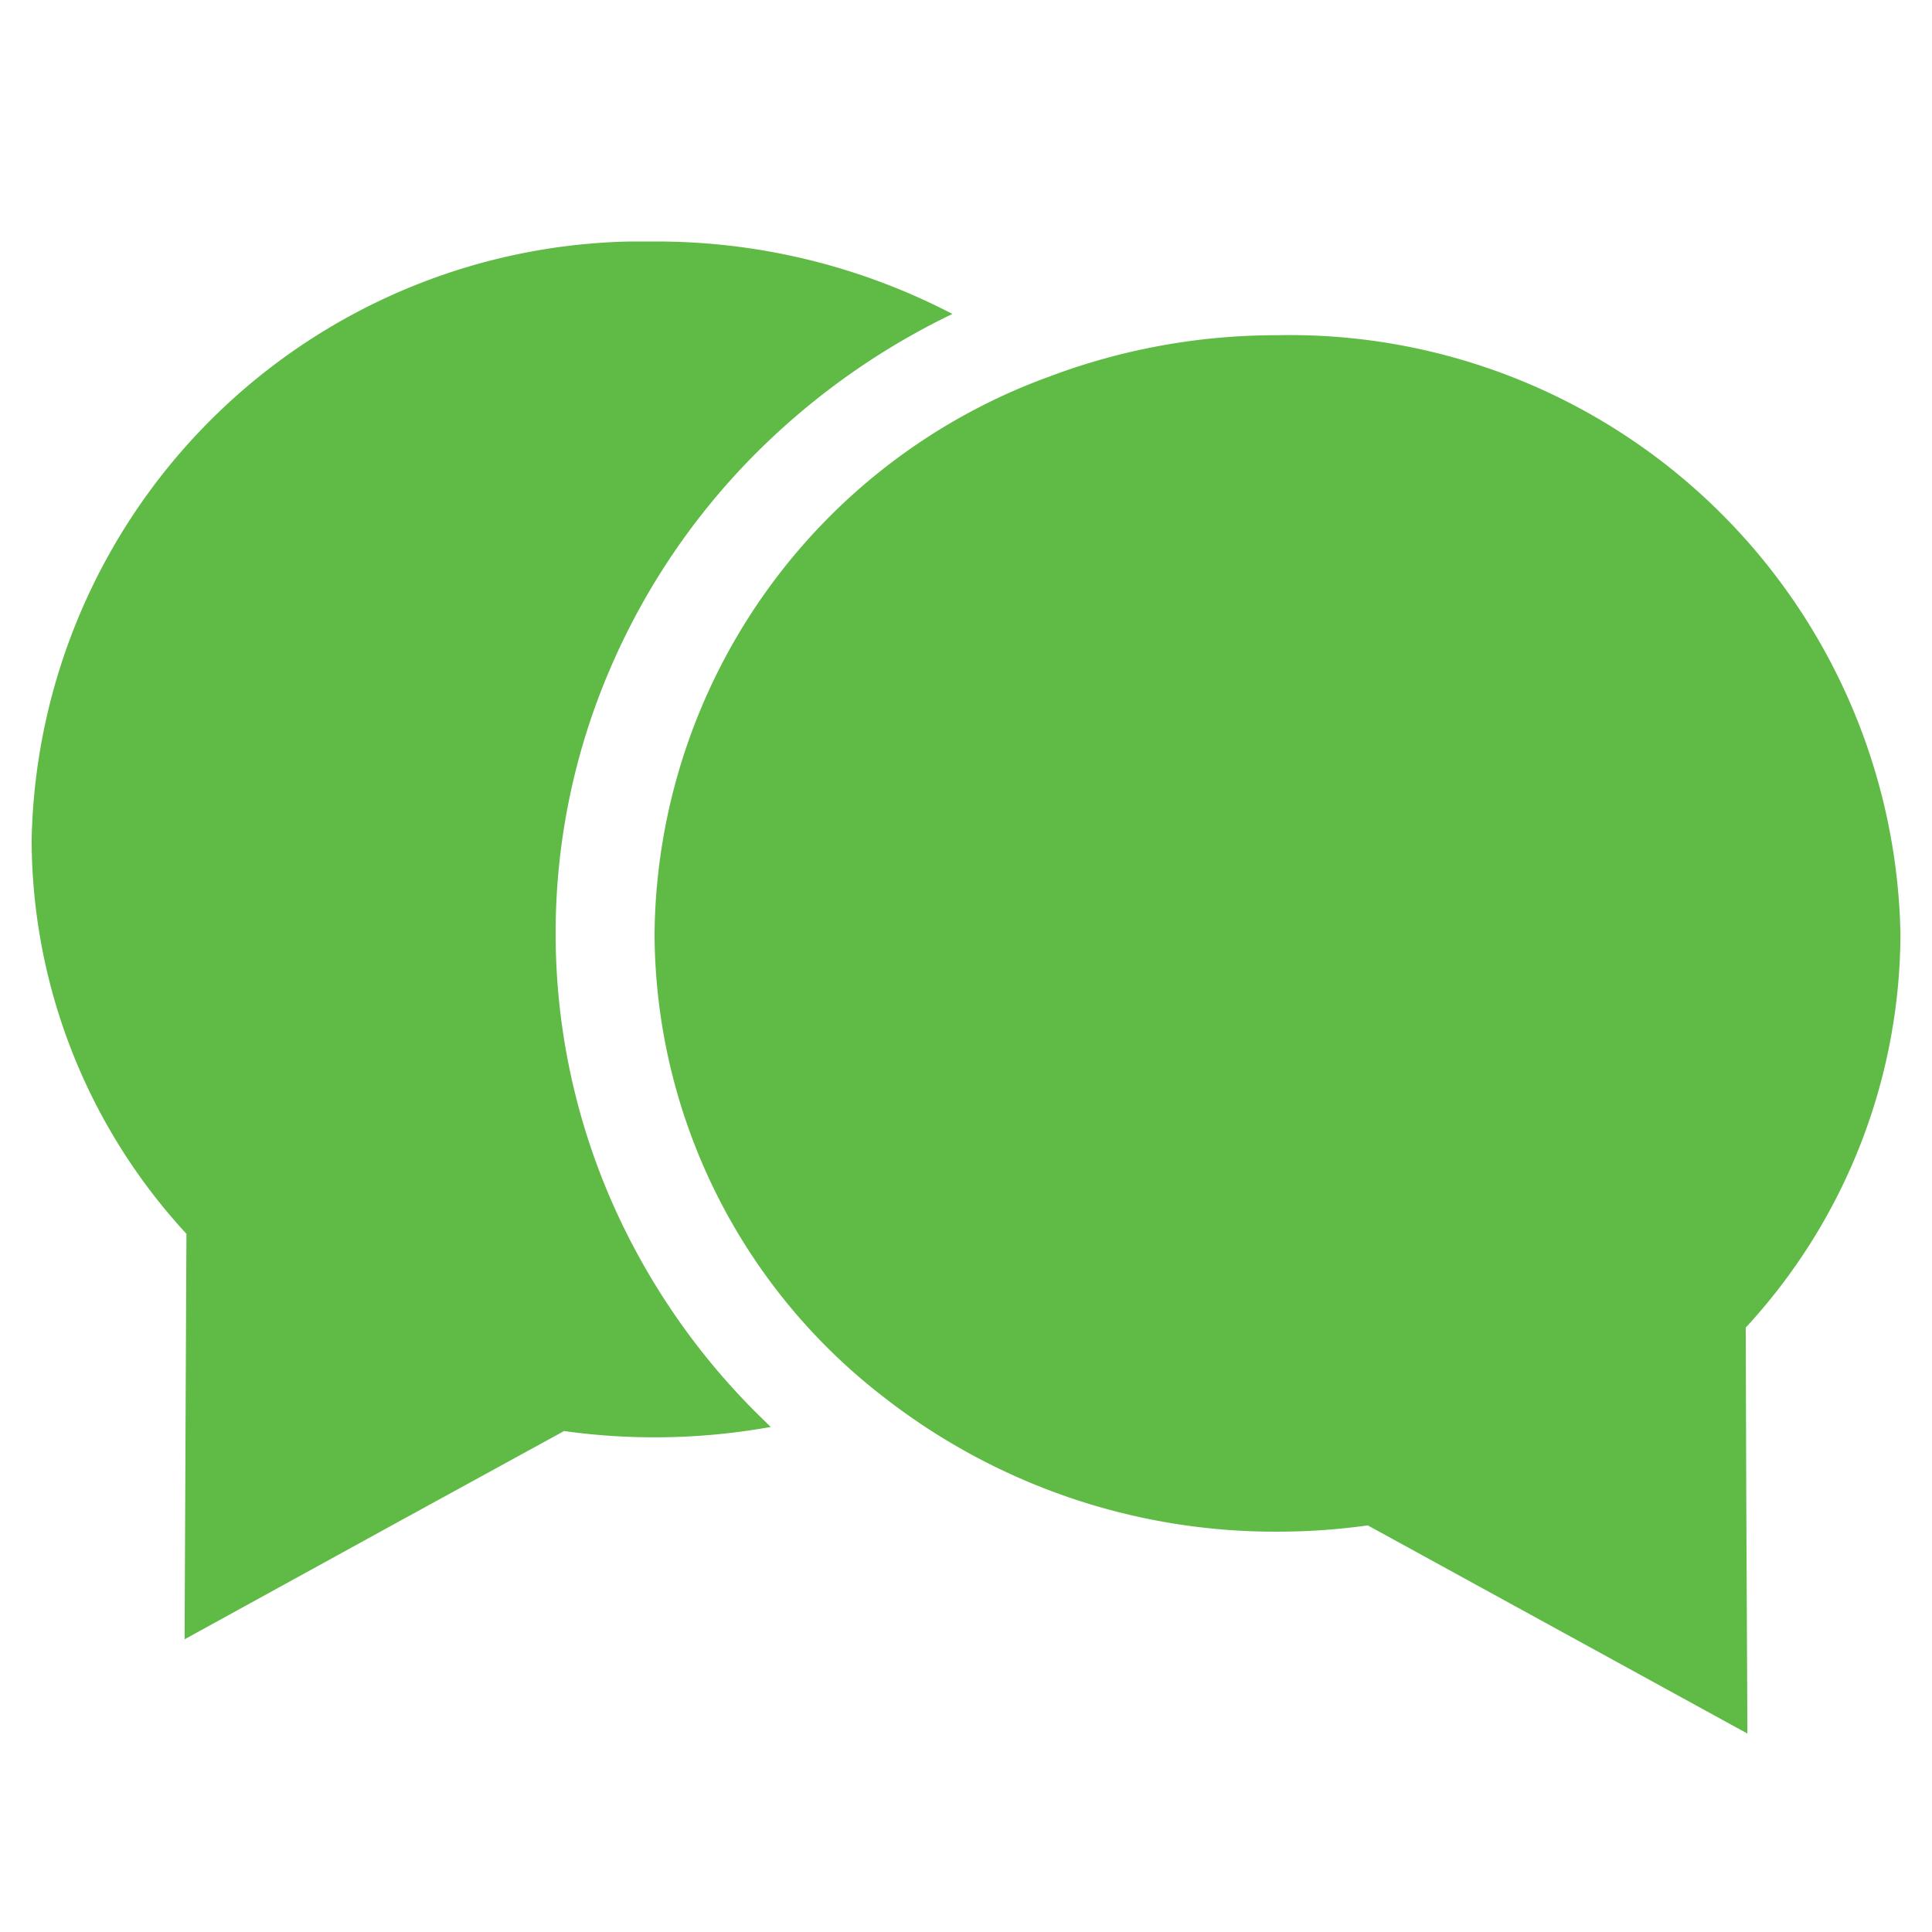 <svg xmlns="http://www.w3.org/2000/svg" xmlns:xlink="http://www.w3.org/1999/xlink" width="24" height="24" viewBox="0 0 24 24">
  <defs>
    <clipPath id="clip-path">
      <rect id="Rectangle_315" data-name="Rectangle 315" width="23.215" height="18.531" fill="#60bb46"/>
    </clipPath>
    <clipPath id="clip-contact-us">
      <rect width="24" height="24"/>
    </clipPath>
  </defs>
  <g id="contact-us" clip-path="url(#clip-contact-us)">
    <g id="Group_3705" data-name="Group 3705" transform="translate(0.393 3)">
      <g id="Group_3704" data-name="Group 3704" clip-path="url(#clip-path)">
        <path id="Path_3737" data-name="Path 3737" d="M9.135,14.682l.047.044a8.143,8.143,0,0,1-2.568.051L4.5,15.935,1.9,17.364l.013-2.88.01-2.157A7.232,7.232,0,0,1,0,7.428,7.588,7.588,0,0,1,7.738,0a7.956,7.956,0,0,1,3.7.9,8.922,8.922,0,0,0-2.307,1.6A8.566,8.566,0,0,0,7.214,5.244a8.314,8.314,0,0,0,0,6.7,8.565,8.565,0,0,0,1.921,2.736m12.158-1.188a7.232,7.232,0,0,0,1.922-4.9,7.588,7.588,0,0,0-7.738-7.428,8,8,0,0,0-2.835.514A7.443,7.443,0,0,0,7.738,8.6a7.3,7.3,0,0,0,2.835,5.746,7.9,7.9,0,0,0,4.9,1.681,8.114,8.114,0,0,0,1.125-.078l2.11,1.157,2.606,1.429L21.3,15.651Z" transform="translate(0)" fill="#60bb46"/>
      </g>
    </g>
  </g>
</svg>
